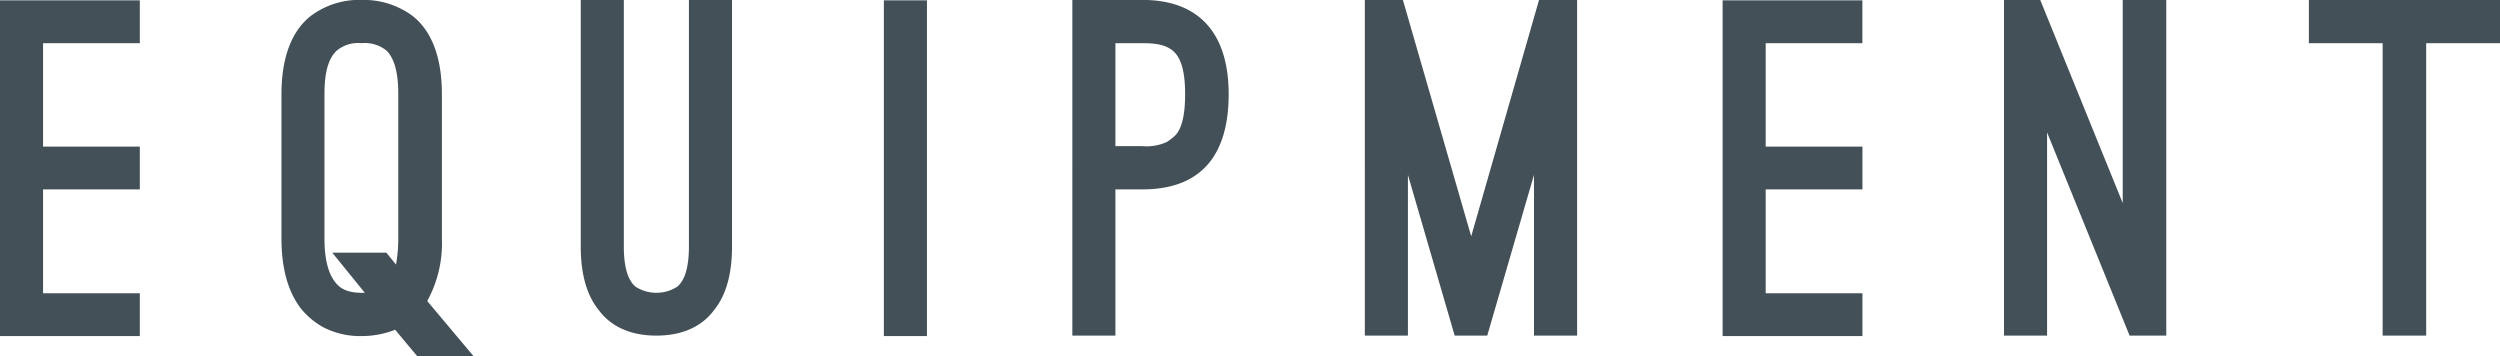 <svg xmlns="http://www.w3.org/2000/svg" width="344" height="49" viewBox="0 0 344 49">
  <defs>
    <style>
      .cls-1 {
        fill: #435057;
        fill-rule: evenodd;
      }
    </style>
  </defs>
  <path id="head_equipment.svg" class="cls-1" d="M547.238,4348.86v5.89H533.926v14.23h13.312v5.89H533.926v14.29h13.312v5.89H528v-46.19h19.239Zm45.914,48.95H585.4l-3.029-3.63a12.31,12.31,0,0,1-4.6.87,10.948,10.948,0,0,1-5.364-1.25,10.635,10.635,0,0,1-3.029-2.57q-2.644-3.48-2.648-9.59v-19.87c0-5.58,1.7-8.9,3.975-10.72a11.076,11.076,0,0,1,7.066-2.25,11.292,11.292,0,0,1,7.062,2.25c2.271,1.82,3.972,5.14,3.972,10.72v19.87a16.49,16.49,0,0,1-2.017,8.59ZM578.2,4389.1l-4.479-5.52h7.443l1.327,1.63a20.379,20.379,0,0,0,.312-3.57v-19.87c0-3.26-.631-4.95-1.574-5.96a4.735,4.735,0,0,0-3.468-1.06,4.657,4.657,0,0,0-3.471,1.06c-1.012,1.01-1.643,2.7-1.643,5.96v19.87c0,2.76.508,4.76,1.451,5.96,0.507,0.68,1.392,1.5,3.663,1.5H578.2Zm29.711-40.3h5.927v33.91c0,3.19.7,4.82,1.642,5.57a5.323,5.323,0,0,0,5.677,0c0.947-.75,1.64-2.38,1.64-5.57V4348.8h5.93v33.91c0,3.82-.82,6.76-2.521,8.83-1.263,1.7-3.663,3.45-7.886,3.45s-6.623-1.75-7.885-3.45c-1.7-2.07-2.524-5.01-2.524-8.83V4348.8Zm47.638,46.25h-5.93v-46.19h5.93v46.19Zm25.933-20.18v20.12h-5.927V4348.8h9.652c7.882,0,11.858,4.7,11.858,12.97,0,8.46-3.846,13.1-11.858,13.1h-3.725Zm0-20.12v14.17h3.725a6.677,6.677,0,0,0,3.341-.57,7.3,7.3,0,0,0,1.139-.88c0.943-.94,1.385-2.88,1.385-5.7,0-3.01-.5-4.76-1.45-5.76-1.009-1.01-2.46-1.26-4.415-1.26h-3.725Zm46.682,40.24-6.434-22.12v22.12h-5.928V4348.8h5.235l9.4,32.53,9.336-32.53h5.238v46.19h-5.934v-22.12l-6.431,22.12h-4.48Zm56.1-46.13v5.89H770.959v14.23h13.312v5.89H770.959v14.29h13.312v5.89H765.032v-46.19h19.239Zm36.77,46.13-11.357-27.96v27.96h-5.927V4348.8h4.984l11.353,27.95V4348.8h5.992v46.19h-5.045ZM845.7,4348.8H872v5.95H861.844v40.24h-5.992v-40.24H845.7v-5.95Z" transform="translate(-528 -4348.81)"/>
</svg>
